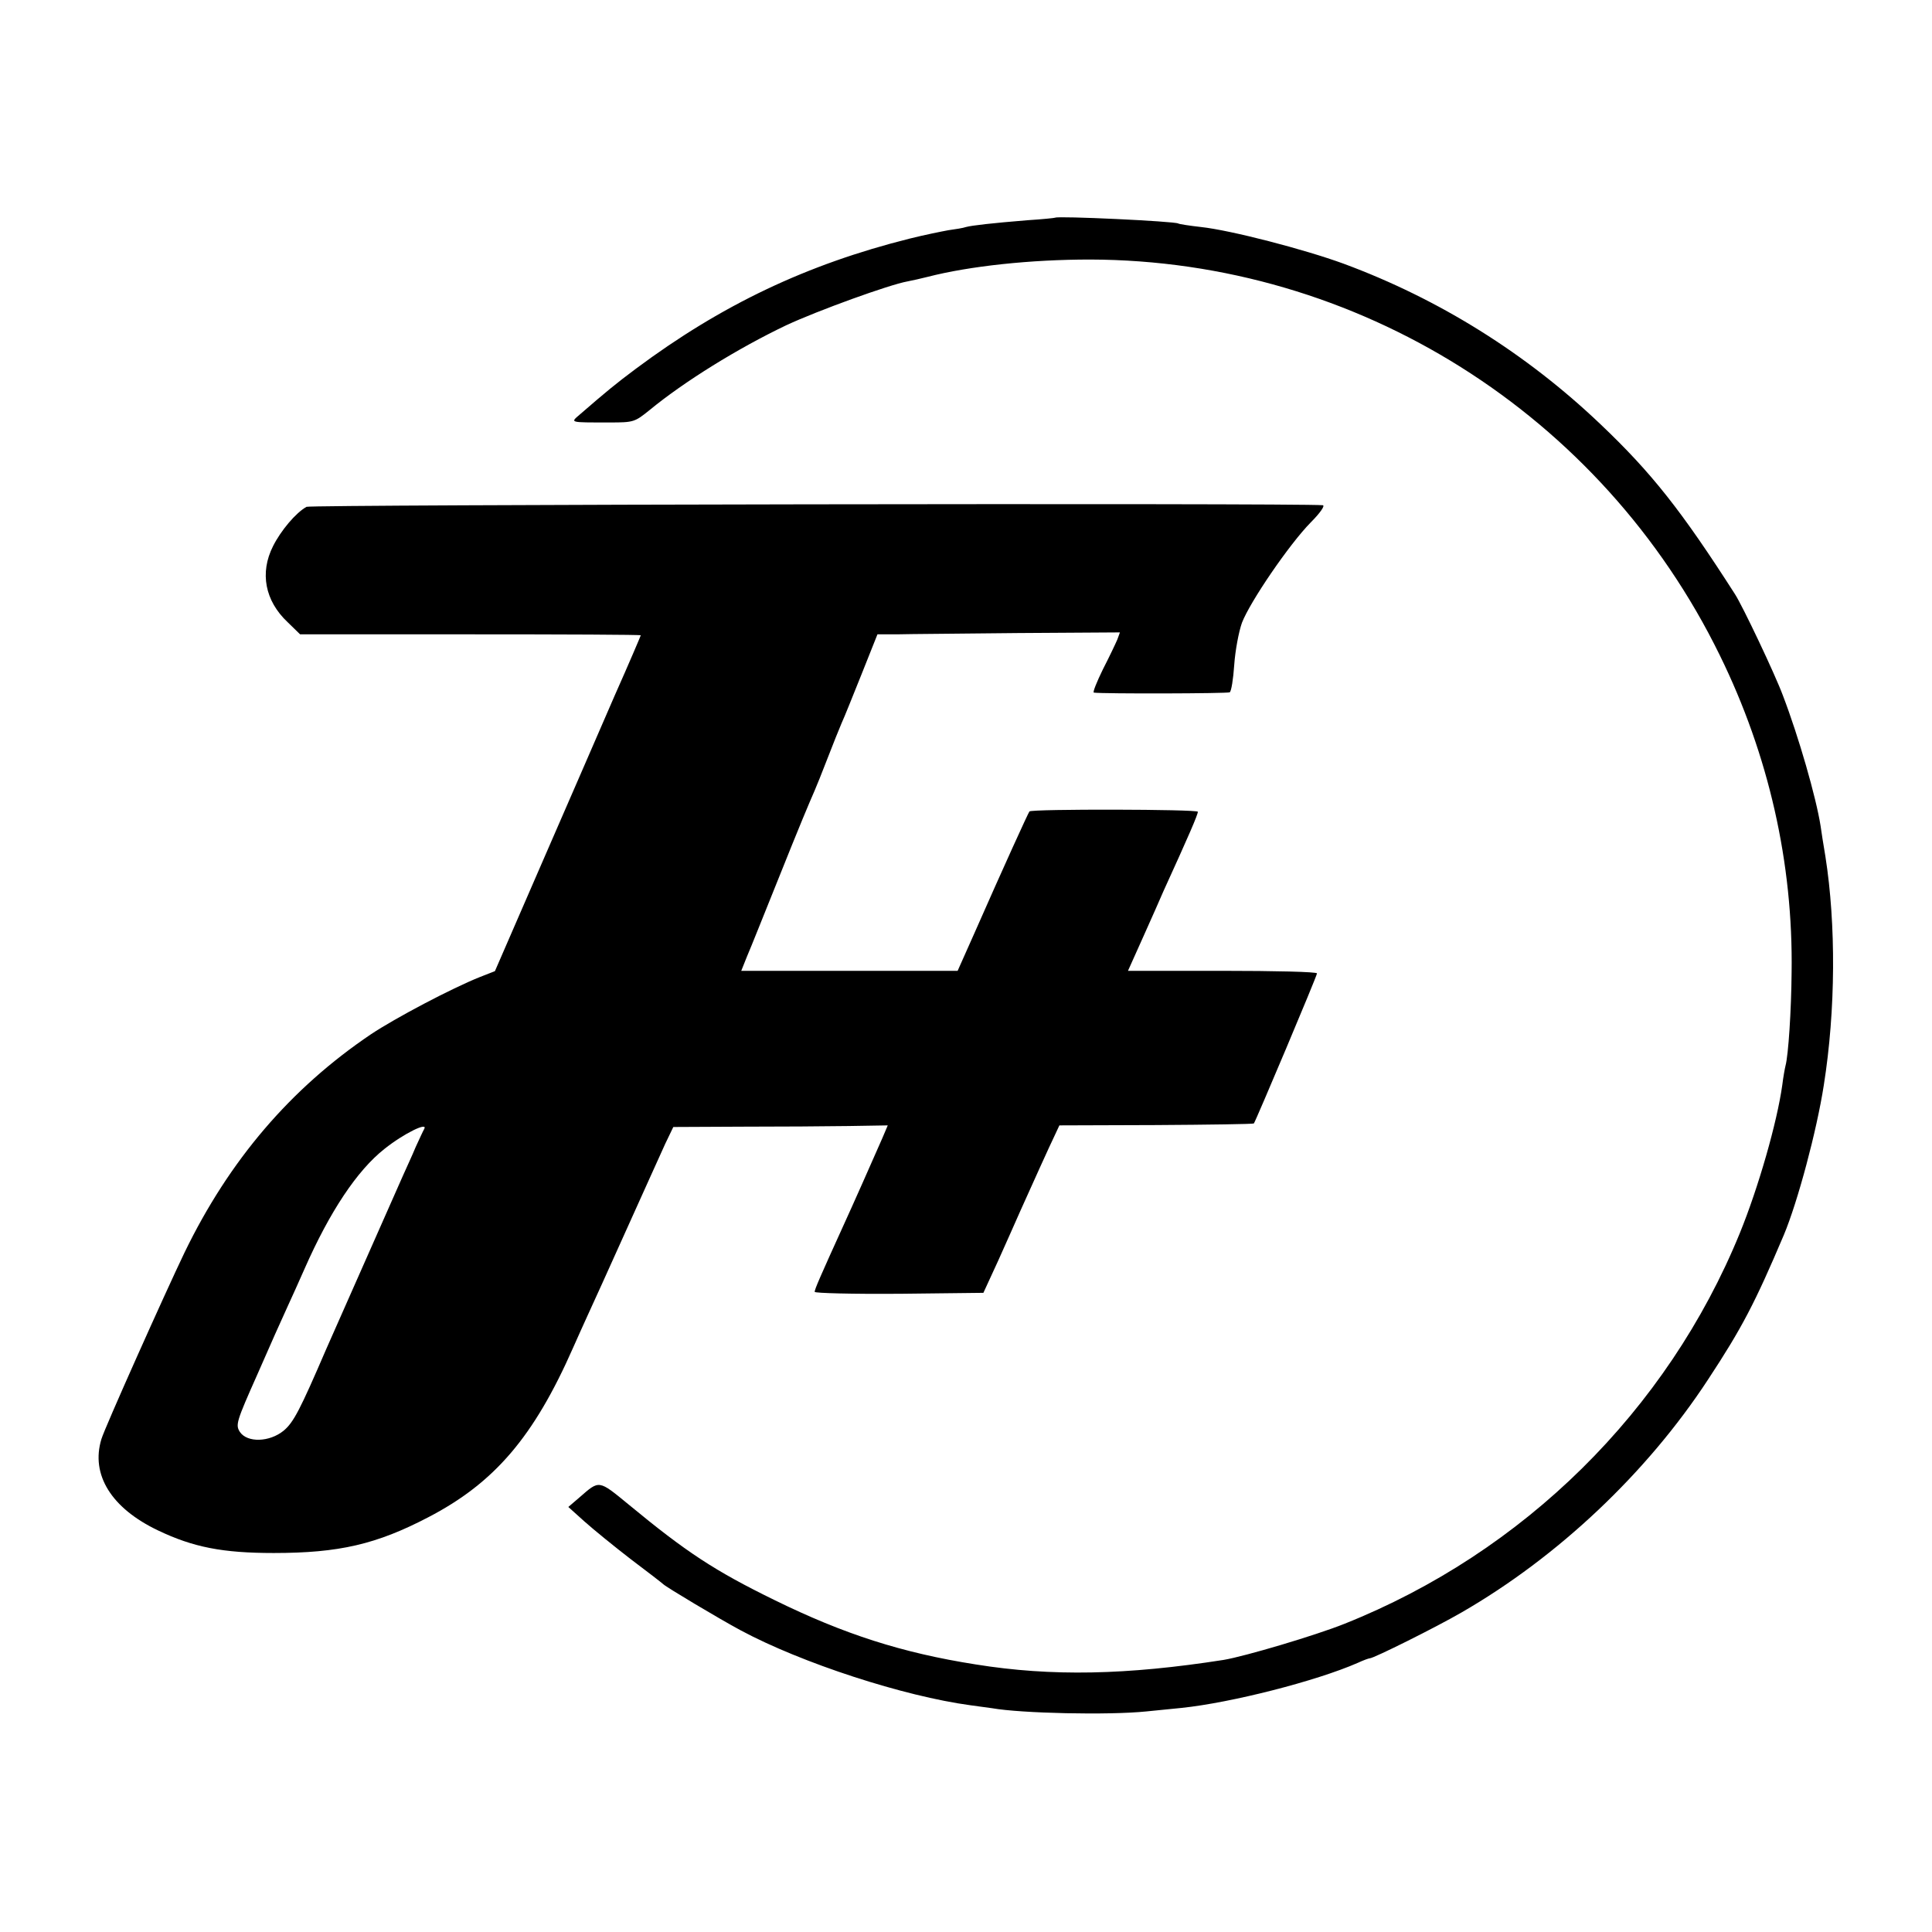<?xml version="1.0" standalone="no"?>
<!DOCTYPE svg PUBLIC "-//W3C//DTD SVG 20010904//EN"
 "http://www.w3.org/TR/2001/REC-SVG-20010904/DTD/svg10.dtd">
<svg version="1.0" xmlns="http://www.w3.org/2000/svg"
 width="600pt" height="600pt" viewBox="0 0 600 600"
 preserveAspectRatio="xMidYMid meet">
<g transform="translate(0,600) scale(0.1,-0.1)"
fill="#000000" stroke="none">
<path d="M3277 5324 c-1 -1 -40 -5 -87 -8 -110 -9 -171 -16 -190 -21 -8 -3
-33 -7 -55 -10 -22 -4 -76 -15 -120 -26 -319 -80 -583 -205 -850 -404 -63 -47
-92 -71 -174 -142 -30 -26 -35 -25 92 -25 75 0 78 1 125 39 107 88 273 191
424 263 99 46 320 126 376 136 15 3 43 9 62 14 132 34 322 54 505 54 830 -2
1589 -479 1956 -1229 152 -310 228 -645 223 -985 -1 -118 -10 -257 -19 -290
-2 -8 -7 -35 -10 -60 -16 -115 -74 -318 -132 -460 -225 -551 -671 -991 -1228
-1213 -90 -36 -309 -101 -375 -112 -301 -47 -534 -52 -770 -14 -229 36 -409
94 -625 200 -186 91 -274 149 -452 296 -95 78 -91 77 -153 23 l-35 -30 50 -45
c28 -25 93 -78 145 -118 52 -39 97 -74 100 -77 9 -9 173 -107 240 -143 190
-102 507 -205 715 -233 28 -4 57 -8 66 -9 90 -16 362 -22 479 -10 30 3 80 8
110 11 153 16 417 83 547 140 17 8 34 14 37 14 12 0 205 96 286 143 298 172
574 432 764 722 106 161 146 238 236 450 43 103 102 323 124 465 37 233 38
500 5 710 -6 36 -13 79 -15 95 -14 89 -68 277 -117 405 -24 65 -125 278 -149
315 -166 259 -258 376 -418 528 -230 219 -500 388 -797 498 -123 45 -351 104
-443 114 -36 4 -68 9 -71 11 -12 7 -374 24 -382 18z"/>
<path d="M952 4426 c-33 -18 -80 -74 -104 -122 -42 -83 -25 -170 45 -236 l39
-38 529 0 c291 0 529 -1 529 -3 0 -1 -36 -86 -81 -187 -44 -102 -146 -336
-226 -520 l-146 -336 -46 -18 c-88 -35 -264 -128 -339 -178 -249 -168 -440
-391 -579 -678 -61 -127 -248 -545 -258 -579 -34 -111 31 -215 176 -284 109
-52 200 -70 359 -70 203 0 319 27 480 111 206 107 328 250 450 527 12 28 33
73 45 100 13 28 67 147 120 265 53 118 108 239 121 268 l25 52 212 1 c117 0
266 1 333 2 l121 2 -17 -40 c-27 -62 -95 -215 -118 -265 -75 -165 -92 -204
-92 -212 0 -4 117 -7 262 -6 l262 3 46 100 c25 56 56 125 69 155 36 80 90 200
107 235 l14 30 300 1 c165 1 302 3 304 5 6 8 196 458 196 466 0 5 -132 8 -293
8 l-294 0 48 107 c26 58 54 121 62 140 79 173 107 238 107 247 0 8 -516 9
-523 1 -4 -5 -78 -167 -174 -385 l-49 -110 -336 0 -336 0 18 45 c11 25 53 131
95 235 72 180 95 234 115 280 5 11 23 56 40 100 17 44 37 94 44 110 8 17 35
85 62 152 l49 123 60 0 c33 1 202 2 376 4 l317 2 -8 -22 c-5 -12 -25 -54 -45
-93 -19 -39 -32 -71 -28 -72 29 -4 416 -3 422 1 5 3 11 41 14 85 3 44 14 103
24 131 25 65 147 244 214 312 28 28 45 52 37 53 -83 7 -3144 2 -3156 -5z m365
-1933 c-3 -5 -14 -29 -26 -55 -11 -27 -30 -67 -40 -90 -30 -68 -221 -499 -238
-538 -81 -188 -101 -227 -132 -253 -44 -36 -113 -38 -136 -4 -14 22 -11 32 54
178 37 85 79 179 93 209 14 30 38 84 54 120 78 177 163 305 248 372 60 48 138
86 123 61z"/>
</g>
</svg>
